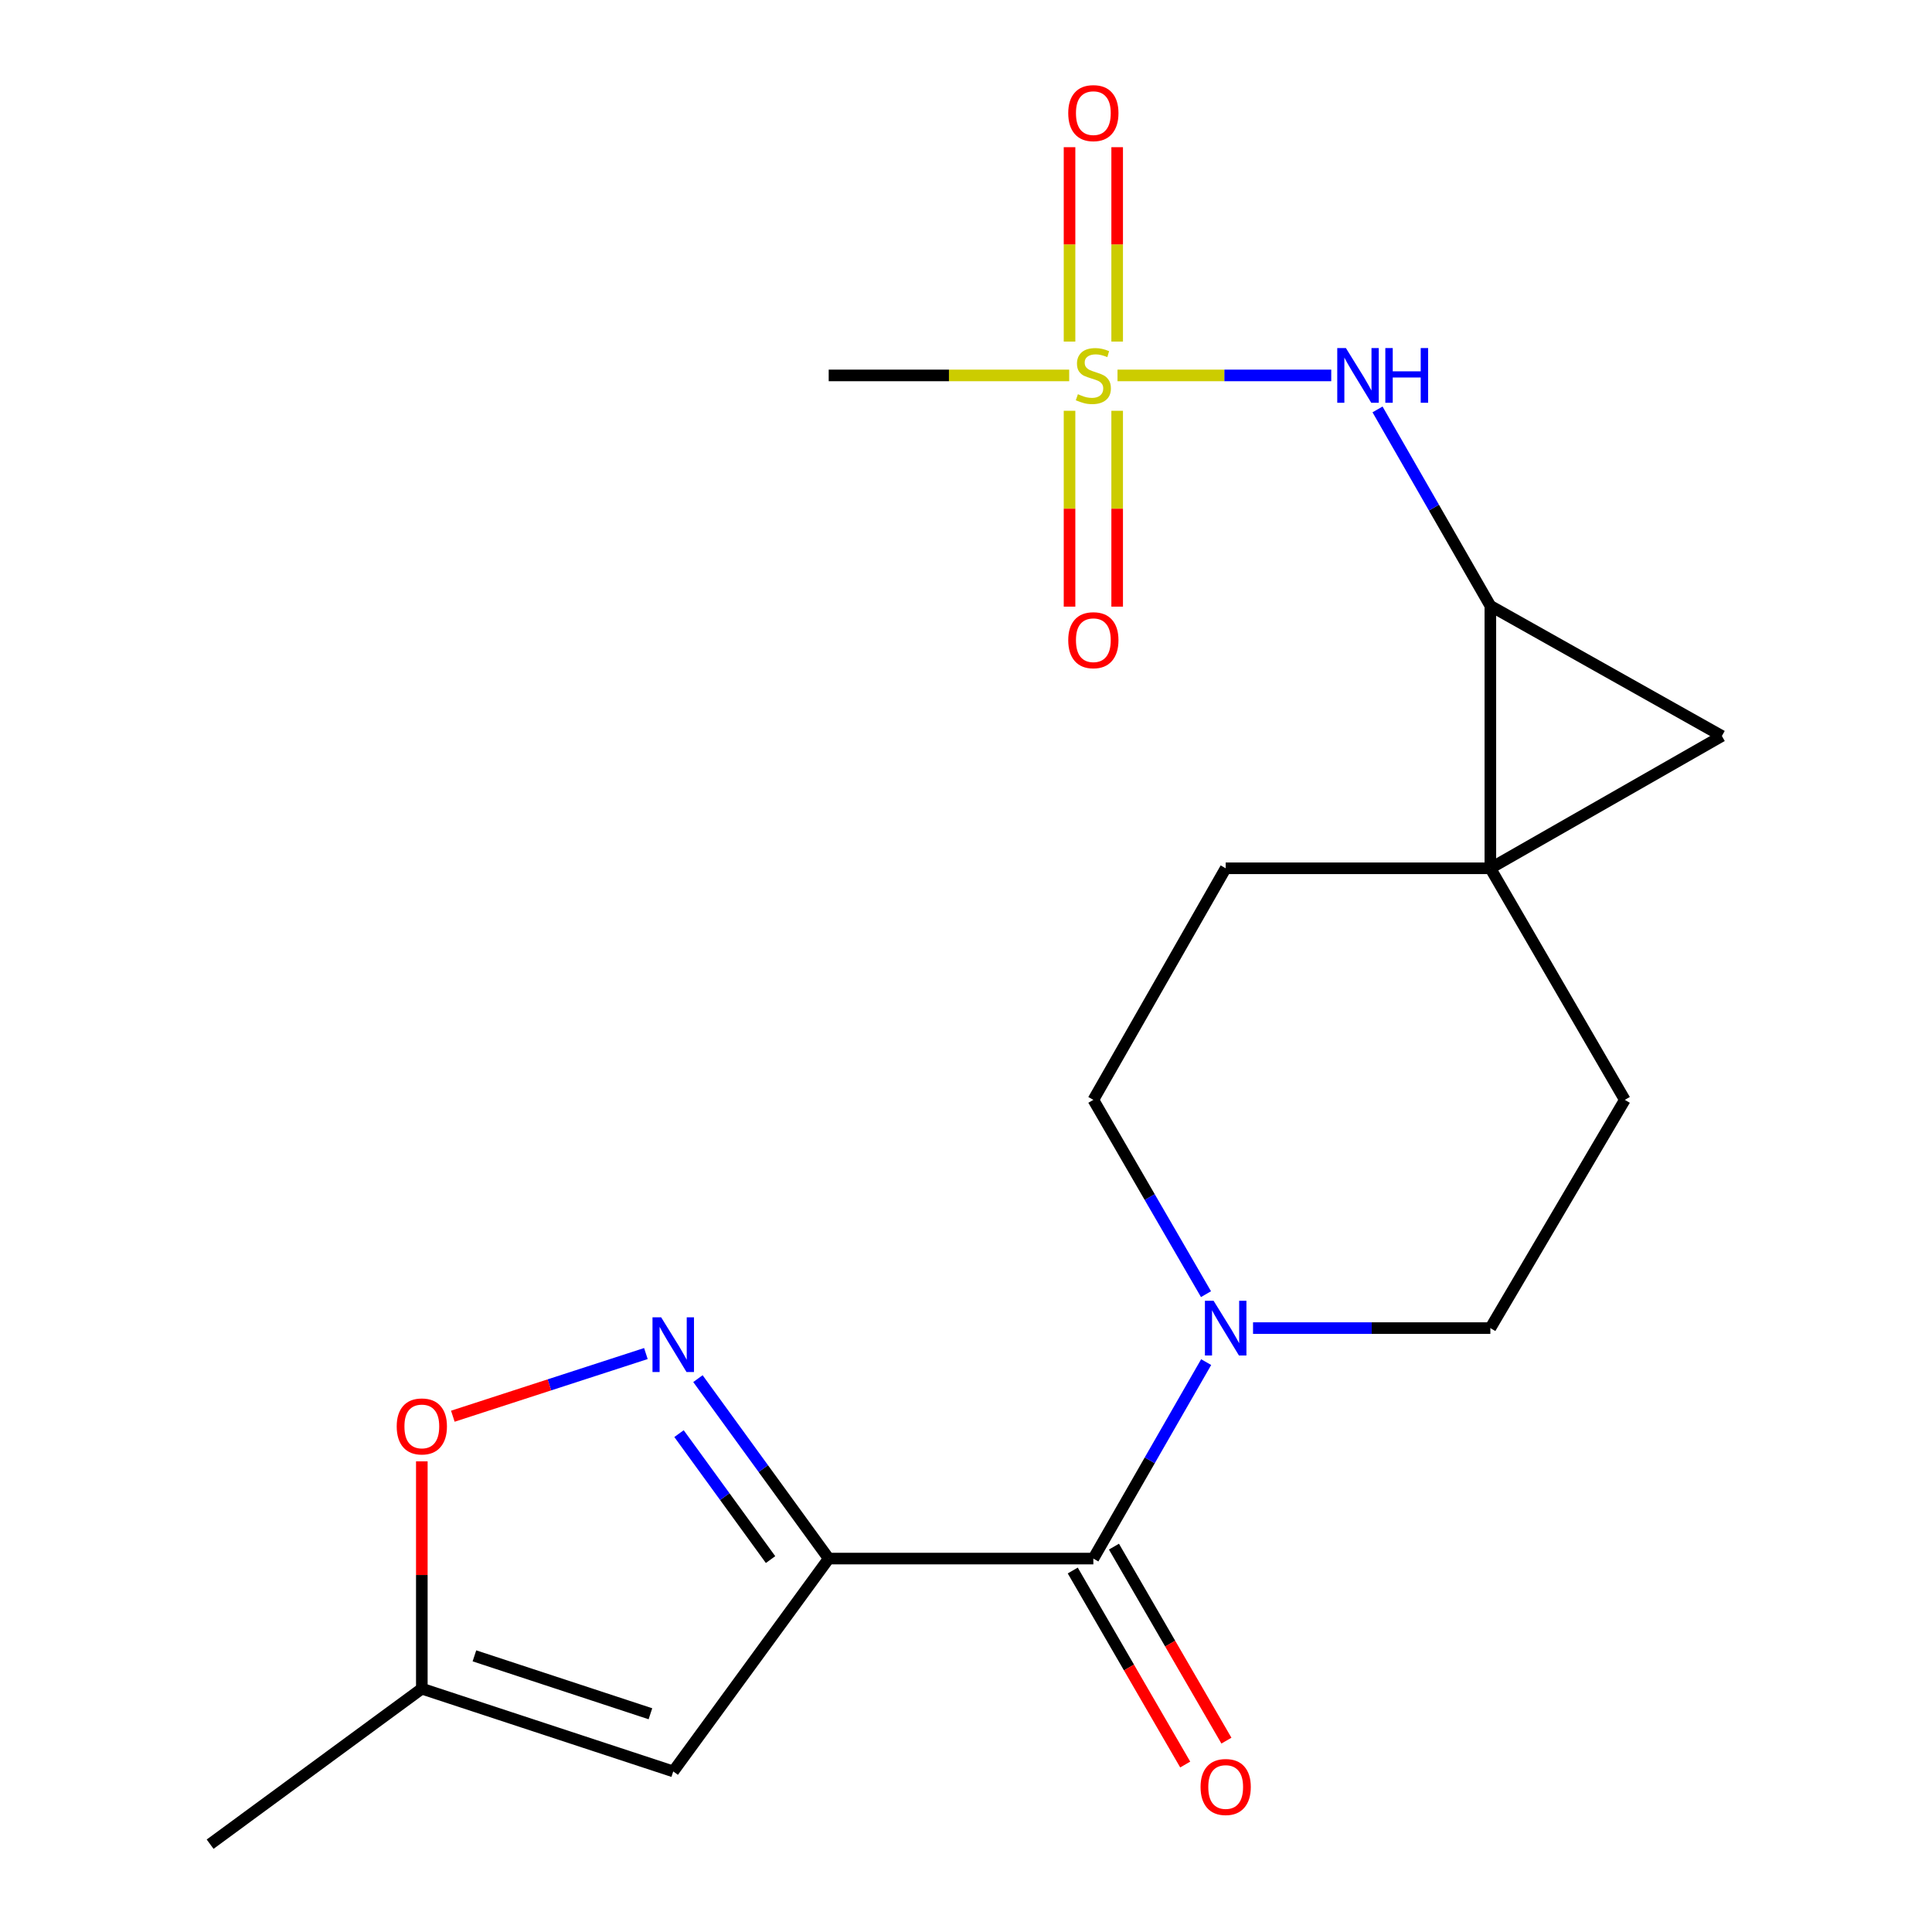 <?xml version='1.0' encoding='iso-8859-1'?>
<svg version='1.1' baseProfile='full'
              xmlns='http://www.w3.org/2000/svg'
                      xmlns:rdkit='http://www.rdkit.org/xml'
                      xmlns:xlink='http://www.w3.org/1999/xlink'
                  xml:space='preserve'
width='1000px' height='1000px' viewBox='0 0 1000 1000'>
<!-- END OF HEADER -->
<rect style='opacity:1.0;fill:#FFFFFF;stroke:none' width='1000' height='1000' x='0' y='0'> </rect>
<path class='bond-2' d='M 428.934,806.715 L 395.091,760.148' style='fill:none;fill-rule:evenodd;stroke:#000000;stroke-width:6px;stroke-linecap:butt;stroke-linejoin:miter;stroke-opacity:1' />
<path class='bond-2' d='M 395.091,760.148 L 361.249,713.582' style='fill:none;fill-rule:evenodd;stroke:#0000FF;stroke-width:6px;stroke-linecap:butt;stroke-linejoin:miter;stroke-opacity:1' />
<path class='bond-2' d='M 398.839,807.238 L 375.149,774.641' style='fill:none;fill-rule:evenodd;stroke:#000000;stroke-width:6px;stroke-linecap:butt;stroke-linejoin:miter;stroke-opacity:1' />
<path class='bond-2' d='M 375.149,774.641 L 351.46,742.044' style='fill:none;fill-rule:evenodd;stroke:#0000FF;stroke-width:6px;stroke-linecap:butt;stroke-linejoin:miter;stroke-opacity:1' />
<path class='bond-4' d='M 428.934,806.715 L 565.917,806.715' style='fill:none;fill-rule:evenodd;stroke:#000000;stroke-width:6px;stroke-linecap:butt;stroke-linejoin:miter;stroke-opacity:1' />
<path class='bond-5' d='M 428.934,806.715 L 348.472,916.883' style='fill:none;fill-rule:evenodd;stroke:#000000;stroke-width:6px;stroke-linecap:butt;stroke-linejoin:miter;stroke-opacity:1' />
<path class='bond-0' d='M 578.421,194.317 L 633.735,194.317' style='fill:none;fill-rule:evenodd;stroke:#CCCC00;stroke-width:6px;stroke-linecap:butt;stroke-linejoin:miter;stroke-opacity:1' />
<path class='bond-0' d='M 633.735,194.317 L 689.048,194.317' style='fill:none;fill-rule:evenodd;stroke:#0000FF;stroke-width:6px;stroke-linecap:butt;stroke-linejoin:miter;stroke-opacity:1' />
<path class='bond-11' d='M 578.243,176.801 L 578.243,126.494' style='fill:none;fill-rule:evenodd;stroke:#CCCC00;stroke-width:6px;stroke-linecap:butt;stroke-linejoin:miter;stroke-opacity:1' />
<path class='bond-11' d='M 578.243,126.494 L 578.243,76.188' style='fill:none;fill-rule:evenodd;stroke:#FF0000;stroke-width:6px;stroke-linecap:butt;stroke-linejoin:miter;stroke-opacity:1' />
<path class='bond-11' d='M 553.591,176.801 L 553.591,126.494' style='fill:none;fill-rule:evenodd;stroke:#CCCC00;stroke-width:6px;stroke-linecap:butt;stroke-linejoin:miter;stroke-opacity:1' />
<path class='bond-11' d='M 553.591,126.494 L 553.591,76.188' style='fill:none;fill-rule:evenodd;stroke:#FF0000;stroke-width:6px;stroke-linecap:butt;stroke-linejoin:miter;stroke-opacity:1' />
<path class='bond-12' d='M 553.591,212.621 L 553.591,263.31' style='fill:none;fill-rule:evenodd;stroke:#CCCC00;stroke-width:6px;stroke-linecap:butt;stroke-linejoin:miter;stroke-opacity:1' />
<path class='bond-12' d='M 553.591,263.31 L 553.591,314' style='fill:none;fill-rule:evenodd;stroke:#FF0000;stroke-width:6px;stroke-linecap:butt;stroke-linejoin:miter;stroke-opacity:1' />
<path class='bond-12' d='M 578.243,212.621 L 578.243,263.31' style='fill:none;fill-rule:evenodd;stroke:#CCCC00;stroke-width:6px;stroke-linecap:butt;stroke-linejoin:miter;stroke-opacity:1' />
<path class='bond-12' d='M 578.243,263.31 L 578.243,314' style='fill:none;fill-rule:evenodd;stroke:#FF0000;stroke-width:6px;stroke-linecap:butt;stroke-linejoin:miter;stroke-opacity:1' />
<path class='bond-18' d='M 553.412,194.317 L 491.173,194.317' style='fill:none;fill-rule:evenodd;stroke:#CCCC00;stroke-width:6px;stroke-linecap:butt;stroke-linejoin:miter;stroke-opacity:1' />
<path class='bond-18' d='M 491.173,194.317 L 428.934,194.317' style='fill:none;fill-rule:evenodd;stroke:#000000;stroke-width:6px;stroke-linecap:butt;stroke-linejoin:miter;stroke-opacity:1' />
<path class='bond-1' d='M 771.406,449.425 L 634.409,449.425' style='fill:none;fill-rule:evenodd;stroke:#000000;stroke-width:6px;stroke-linecap:butt;stroke-linejoin:miter;stroke-opacity:1' />
<path class='bond-3' d='M 771.406,449.425 L 771.406,313.592' style='fill:none;fill-rule:evenodd;stroke:#000000;stroke-width:6px;stroke-linecap:butt;stroke-linejoin:miter;stroke-opacity:1' />
<path class='bond-6' d='M 771.406,449.425 L 891.242,380.947' style='fill:none;fill-rule:evenodd;stroke:#000000;stroke-width:6px;stroke-linecap:butt;stroke-linejoin:miter;stroke-opacity:1' />
<path class='bond-21' d='M 771.406,449.425 L 841.007,569.288' style='fill:none;fill-rule:evenodd;stroke:#000000;stroke-width:6px;stroke-linecap:butt;stroke-linejoin:miter;stroke-opacity:1' />
<path class='bond-9' d='M 334.311,700.596 L 284.348,716.812' style='fill:none;fill-rule:evenodd;stroke:#0000FF;stroke-width:6px;stroke-linecap:butt;stroke-linejoin:miter;stroke-opacity:1' />
<path class='bond-9' d='M 284.348,716.812 L 234.385,733.029' style='fill:none;fill-rule:evenodd;stroke:#FF0000;stroke-width:6px;stroke-linecap:butt;stroke-linejoin:miter;stroke-opacity:1' />
<path class='bond-8' d='M 771.406,313.592 L 742.207,262.754' style='fill:none;fill-rule:evenodd;stroke:#000000;stroke-width:6px;stroke-linecap:butt;stroke-linejoin:miter;stroke-opacity:1' />
<path class='bond-8' d='M 742.207,262.754 L 713.008,211.915' style='fill:none;fill-rule:evenodd;stroke:#0000FF;stroke-width:6px;stroke-linecap:butt;stroke-linejoin:miter;stroke-opacity:1' />
<path class='bond-22' d='M 771.406,313.592 L 891.242,380.947' style='fill:none;fill-rule:evenodd;stroke:#000000;stroke-width:6px;stroke-linecap:butt;stroke-linejoin:miter;stroke-opacity:1' />
<path class='bond-7' d='M 565.917,806.715 L 595.11,755.87' style='fill:none;fill-rule:evenodd;stroke:#000000;stroke-width:6px;stroke-linecap:butt;stroke-linejoin:miter;stroke-opacity:1' />
<path class='bond-7' d='M 595.11,755.87 L 624.304,705.025' style='fill:none;fill-rule:evenodd;stroke:#0000FF;stroke-width:6px;stroke-linecap:butt;stroke-linejoin:miter;stroke-opacity:1' />
<path class='bond-17' d='M 555.253,812.897 L 584.359,863.106' style='fill:none;fill-rule:evenodd;stroke:#000000;stroke-width:6px;stroke-linecap:butt;stroke-linejoin:miter;stroke-opacity:1' />
<path class='bond-17' d='M 584.359,863.106 L 613.464,913.315' style='fill:none;fill-rule:evenodd;stroke:#FF0000;stroke-width:6px;stroke-linecap:butt;stroke-linejoin:miter;stroke-opacity:1' />
<path class='bond-17' d='M 576.581,800.533 L 605.686,850.742' style='fill:none;fill-rule:evenodd;stroke:#000000;stroke-width:6px;stroke-linecap:butt;stroke-linejoin:miter;stroke-opacity:1' />
<path class='bond-17' d='M 605.686,850.742 L 634.792,900.951' style='fill:none;fill-rule:evenodd;stroke:#FF0000;stroke-width:6px;stroke-linecap:butt;stroke-linejoin:miter;stroke-opacity:1' />
<path class='bond-10' d='M 348.472,916.883 L 218.336,874.056' style='fill:none;fill-rule:evenodd;stroke:#000000;stroke-width:6px;stroke-linecap:butt;stroke-linejoin:miter;stroke-opacity:1' />
<path class='bond-10' d='M 336.658,887.042 L 245.563,857.064' style='fill:none;fill-rule:evenodd;stroke:#000000;stroke-width:6px;stroke-linecap:butt;stroke-linejoin:miter;stroke-opacity:1' />
<path class='bond-15' d='M 648.573,687.427 L 709.99,687.427' style='fill:none;fill-rule:evenodd;stroke:#0000FF;stroke-width:6px;stroke-linecap:butt;stroke-linejoin:miter;stroke-opacity:1' />
<path class='bond-15' d='M 709.99,687.427 L 771.406,687.427' style='fill:none;fill-rule:evenodd;stroke:#000000;stroke-width:6px;stroke-linecap:butt;stroke-linejoin:miter;stroke-opacity:1' />
<path class='bond-16' d='M 624.22,669.853 L 595.068,619.571' style='fill:none;fill-rule:evenodd;stroke:#0000FF;stroke-width:6px;stroke-linecap:butt;stroke-linejoin:miter;stroke-opacity:1' />
<path class='bond-16' d='M 595.068,619.571 L 565.917,569.288' style='fill:none;fill-rule:evenodd;stroke:#000000;stroke-width:6px;stroke-linecap:butt;stroke-linejoin:miter;stroke-opacity:1' />
<path class='bond-20' d='M 218.336,756.393 L 218.336,815.225' style='fill:none;fill-rule:evenodd;stroke:#FF0000;stroke-width:6px;stroke-linecap:butt;stroke-linejoin:miter;stroke-opacity:1' />
<path class='bond-20' d='M 218.336,815.225 L 218.336,874.056' style='fill:none;fill-rule:evenodd;stroke:#000000;stroke-width:6px;stroke-linecap:butt;stroke-linejoin:miter;stroke-opacity:1' />
<path class='bond-19' d='M 218.336,874.056 L 108.758,954.545' style='fill:none;fill-rule:evenodd;stroke:#000000;stroke-width:6px;stroke-linecap:butt;stroke-linejoin:miter;stroke-opacity:1' />
<path class='bond-13' d='M 634.409,449.425 L 565.917,569.288' style='fill:none;fill-rule:evenodd;stroke:#000000;stroke-width:6px;stroke-linecap:butt;stroke-linejoin:miter;stroke-opacity:1' />
<path class='bond-14' d='M 841.007,569.288 L 771.406,687.427' style='fill:none;fill-rule:evenodd;stroke:#000000;stroke-width:6px;stroke-linecap:butt;stroke-linejoin:miter;stroke-opacity:1' />
<path  class='atom-1' d='M 557.917 204.037
Q 558.237 204.157, 559.557 204.717
Q 560.877 205.277, 562.317 205.637
Q 563.797 205.957, 565.237 205.957
Q 567.917 205.957, 569.477 204.677
Q 571.037 203.357, 571.037 201.077
Q 571.037 199.517, 570.237 198.557
Q 569.477 197.597, 568.277 197.077
Q 567.077 196.557, 565.077 195.957
Q 562.557 195.197, 561.037 194.477
Q 559.557 193.757, 558.477 192.237
Q 557.437 190.717, 557.437 188.157
Q 557.437 184.597, 559.837 182.397
Q 562.277 180.197, 567.077 180.197
Q 570.357 180.197, 574.077 181.757
L 573.157 184.837
Q 569.757 183.437, 567.197 183.437
Q 564.437 183.437, 562.917 184.597
Q 561.397 185.717, 561.437 187.677
Q 561.437 189.197, 562.197 190.117
Q 562.997 191.037, 564.117 191.557
Q 565.277 192.077, 567.197 192.677
Q 569.757 193.477, 571.277 194.277
Q 572.797 195.077, 573.877 196.717
Q 574.997 198.317, 574.997 201.077
Q 574.997 204.997, 572.357 207.117
Q 569.757 209.197, 565.397 209.197
Q 562.877 209.197, 560.957 208.637
Q 559.077 208.117, 556.837 207.197
L 557.917 204.037
' fill='#CCCC00'/>
<path  class='atom-3' d='M 342.212 681.84
L 351.492 696.84
Q 352.412 698.32, 353.892 701
Q 355.372 703.68, 355.452 703.84
L 355.452 681.84
L 359.212 681.84
L 359.212 710.16
L 355.332 710.16
L 345.372 693.76
Q 344.212 691.84, 342.972 689.64
Q 341.772 687.44, 341.412 686.76
L 341.412 710.16
L 337.732 710.16
L 337.732 681.84
L 342.212 681.84
' fill='#0000FF'/>
<path  class='atom-8' d='M 628.149 673.267
L 637.429 688.267
Q 638.349 689.747, 639.829 692.427
Q 641.309 695.107, 641.389 695.267
L 641.389 673.267
L 645.149 673.267
L 645.149 701.587
L 641.269 701.587
L 631.309 685.187
Q 630.149 683.267, 628.909 681.067
Q 627.709 678.867, 627.349 678.187
L 627.349 701.587
L 623.669 701.587
L 623.669 673.267
L 628.149 673.267
' fill='#0000FF'/>
<path  class='atom-9' d='M 696.64 180.157
L 705.92 195.157
Q 706.84 196.637, 708.32 199.317
Q 709.8 201.997, 709.88 202.157
L 709.88 180.157
L 713.64 180.157
L 713.64 208.477
L 709.76 208.477
L 699.8 192.077
Q 698.64 190.157, 697.4 187.957
Q 696.2 185.757, 695.84 185.077
L 695.84 208.477
L 692.16 208.477
L 692.16 180.157
L 696.64 180.157
' fill='#0000FF'/>
<path  class='atom-9' d='M 717.04 180.157
L 720.88 180.157
L 720.88 192.197
L 735.36 192.197
L 735.36 180.157
L 739.2 180.157
L 739.2 208.477
L 735.36 208.477
L 735.36 195.397
L 720.88 195.397
L 720.88 208.477
L 717.04 208.477
L 717.04 180.157
' fill='#0000FF'/>
<path  class='atom-10' d='M 205.336 738.317
Q 205.336 731.517, 208.696 727.717
Q 212.056 723.917, 218.336 723.917
Q 224.616 723.917, 227.976 727.717
Q 231.336 731.517, 231.336 738.317
Q 231.336 745.197, 227.936 749.117
Q 224.536 752.997, 218.336 752.997
Q 212.096 752.997, 208.696 749.117
Q 205.336 745.237, 205.336 738.317
M 218.336 749.797
Q 222.656 749.797, 224.976 746.917
Q 227.336 743.997, 227.336 738.317
Q 227.336 732.757, 224.976 729.957
Q 222.656 727.117, 218.336 727.117
Q 214.016 727.117, 211.656 729.917
Q 209.336 732.717, 209.336 738.317
Q 209.336 744.037, 211.656 746.917
Q 214.016 749.797, 218.336 749.797
' fill='#FF0000'/>
<path  class='atom-12' d='M 552.917 58.55
Q 552.917 51.75, 556.277 47.95
Q 559.637 44.15, 565.917 44.15
Q 572.197 44.15, 575.557 47.95
Q 578.917 51.75, 578.917 58.55
Q 578.917 65.43, 575.517 69.35
Q 572.117 73.23, 565.917 73.23
Q 559.677 73.23, 556.277 69.35
Q 552.917 65.47, 552.917 58.55
M 565.917 70.03
Q 570.237 70.03, 572.557 67.15
Q 574.917 64.23, 574.917 58.55
Q 574.917 52.99, 572.557 50.19
Q 570.237 47.35, 565.917 47.35
Q 561.597 47.35, 559.237 50.15
Q 556.917 52.95, 556.917 58.55
Q 556.917 64.27, 559.237 67.15
Q 561.597 70.03, 565.917 70.03
' fill='#FF0000'/>
<path  class='atom-13' d='M 552.917 331.366
Q 552.917 324.566, 556.277 320.766
Q 559.637 316.966, 565.917 316.966
Q 572.197 316.966, 575.557 320.766
Q 578.917 324.566, 578.917 331.366
Q 578.917 338.246, 575.517 342.166
Q 572.117 346.046, 565.917 346.046
Q 559.677 346.046, 556.277 342.166
Q 552.917 338.286, 552.917 331.366
M 565.917 342.846
Q 570.237 342.846, 572.557 339.966
Q 574.917 337.046, 574.917 331.366
Q 574.917 325.806, 572.557 323.006
Q 570.237 320.166, 565.917 320.166
Q 561.597 320.166, 559.237 322.966
Q 556.917 325.766, 556.917 331.366
Q 556.917 337.086, 559.237 339.966
Q 561.597 342.846, 565.917 342.846
' fill='#FF0000'/>
<path  class='atom-18' d='M 621.409 924.947
Q 621.409 918.147, 624.769 914.347
Q 628.129 910.547, 634.409 910.547
Q 640.689 910.547, 644.049 914.347
Q 647.409 918.147, 647.409 924.947
Q 647.409 931.827, 644.009 935.747
Q 640.609 939.627, 634.409 939.627
Q 628.169 939.627, 624.769 935.747
Q 621.409 931.867, 621.409 924.947
M 634.409 936.427
Q 638.729 936.427, 641.049 933.547
Q 643.409 930.627, 643.409 924.947
Q 643.409 919.387, 641.049 916.587
Q 638.729 913.747, 634.409 913.747
Q 630.089 913.747, 627.729 916.547
Q 625.409 919.347, 625.409 924.947
Q 625.409 930.667, 627.729 933.547
Q 630.089 936.427, 634.409 936.427
' fill='#FF0000'/>
</svg>
